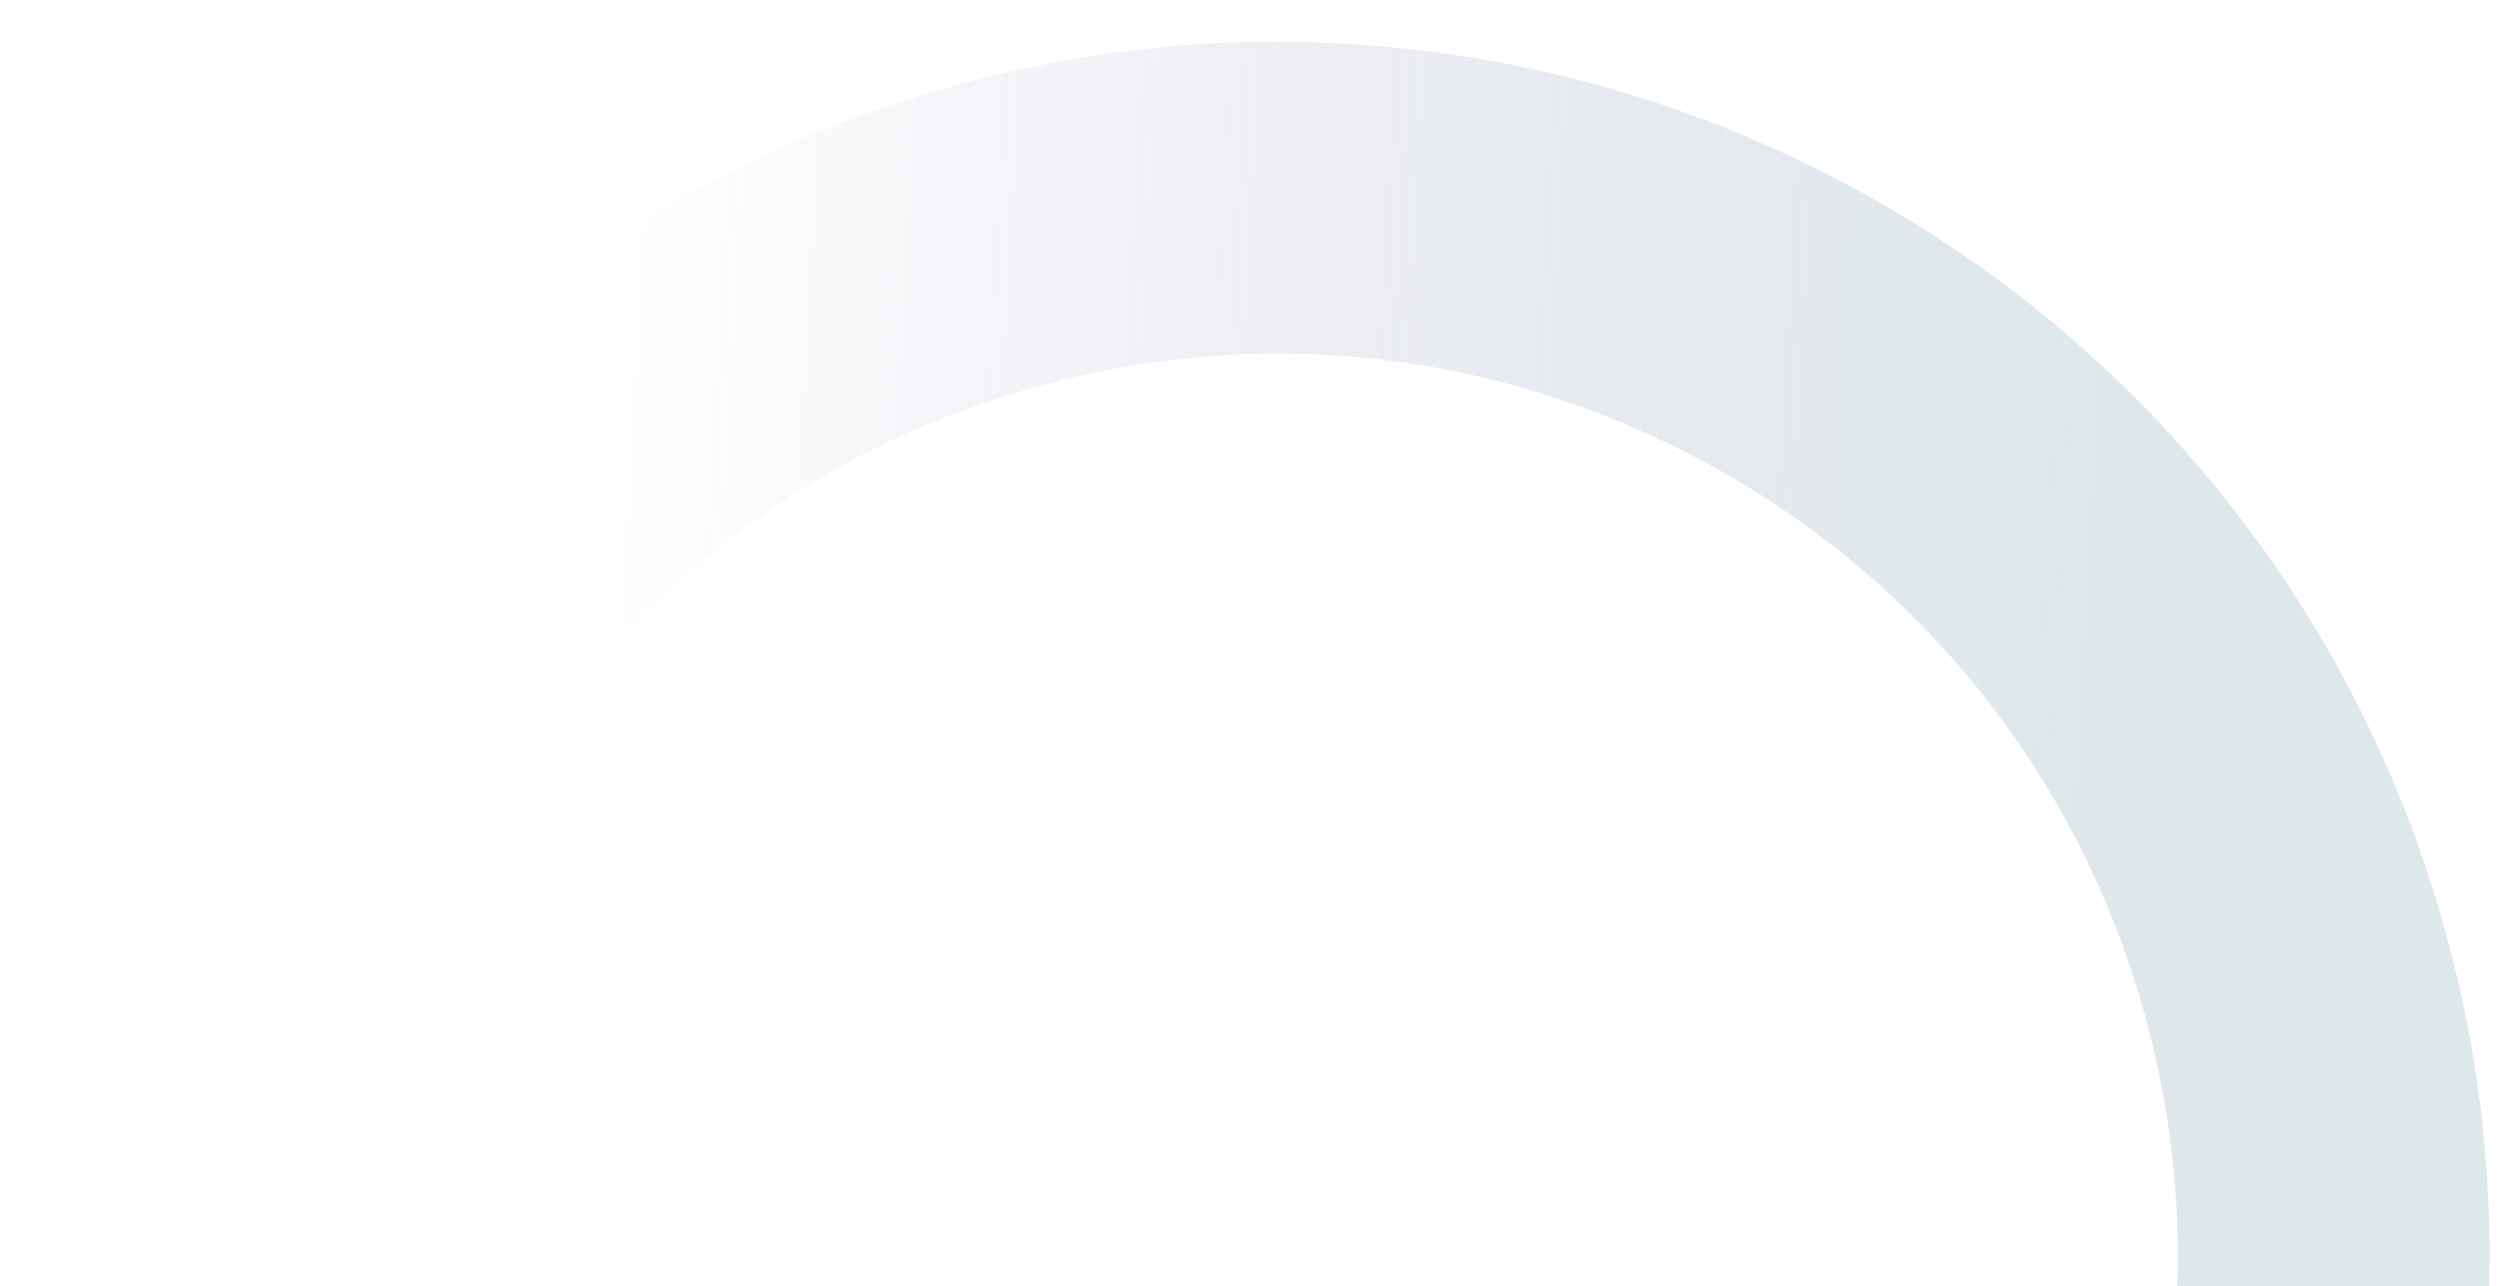 <svg width="556" height="286" viewBox="0 0 556 286" fill="none" xmlns="http://www.w3.org/2000/svg">
<g clip-path="url(#clip0_4_1141)">
<path d="M203.154 21.748C237.873 10.839 273.701 7.069 309.643 10.524C344.354 13.855 377.669 23.751 408.709 39.949C439.75 56.147 466.921 77.815 489.507 104.383C512.898 131.89 530.305 163.461 541.206 198.154C552.106 232.847 555.884 268.7 552.429 304.642C549.098 339.354 539.202 372.669 523.004 403.709C506.806 434.749 485.139 461.921 458.57 484.507C431.063 507.897 399.492 525.305 364.799 536.205C330.106 547.106 294.253 550.884 258.311 547.429C223.599 544.098 190.285 534.202 159.244 518.004C128.204 501.806 101.032 480.139 78.447 453.57C55.056 426.063 37.649 394.492 26.748 359.799C15.847 325.106 12.069 289.253 15.524 253.311C18.855 218.599 28.752 185.285 44.949 154.244C61.147 123.204 82.815 96.032 109.384 73.447C136.89 50.056 168.436 32.657 203.154 21.748ZM344.004 470.02C395.036 453.986 436.778 419.032 461.5 371.614C486.257 324.214 491.055 269.983 475.02 218.95C458.986 167.917 424.032 126.175 376.614 101.453C329.189 76.705 274.983 71.898 223.95 87.933C172.917 103.968 131.176 138.922 106.453 186.339C81.705 233.765 76.907 287.996 92.933 339.003C108.96 390.01 143.922 431.778 191.339 456.5C238.747 481.282 292.971 486.055 344.004 470.02Z" fill="url(#paint0_linear_4_1141)" fill-opacity="0.5"/>
</g>
<defs>
<linearGradient id="paint0_linear_4_1141" x1="466.237" y1="100.914" x2="136.213" y2="82.471" gradientUnits="userSpaceOnUse">
<stop stop-color="#AFC9CD" stop-opacity="0.83"/>
<stop offset="1" stop-color="#9089BC" stop-opacity="0"/>
</linearGradient>
<clipPath id="clip0_4_1141">
<rect width="556" height="286" fill="white"/>
</clipPath>
</defs>
</svg>
